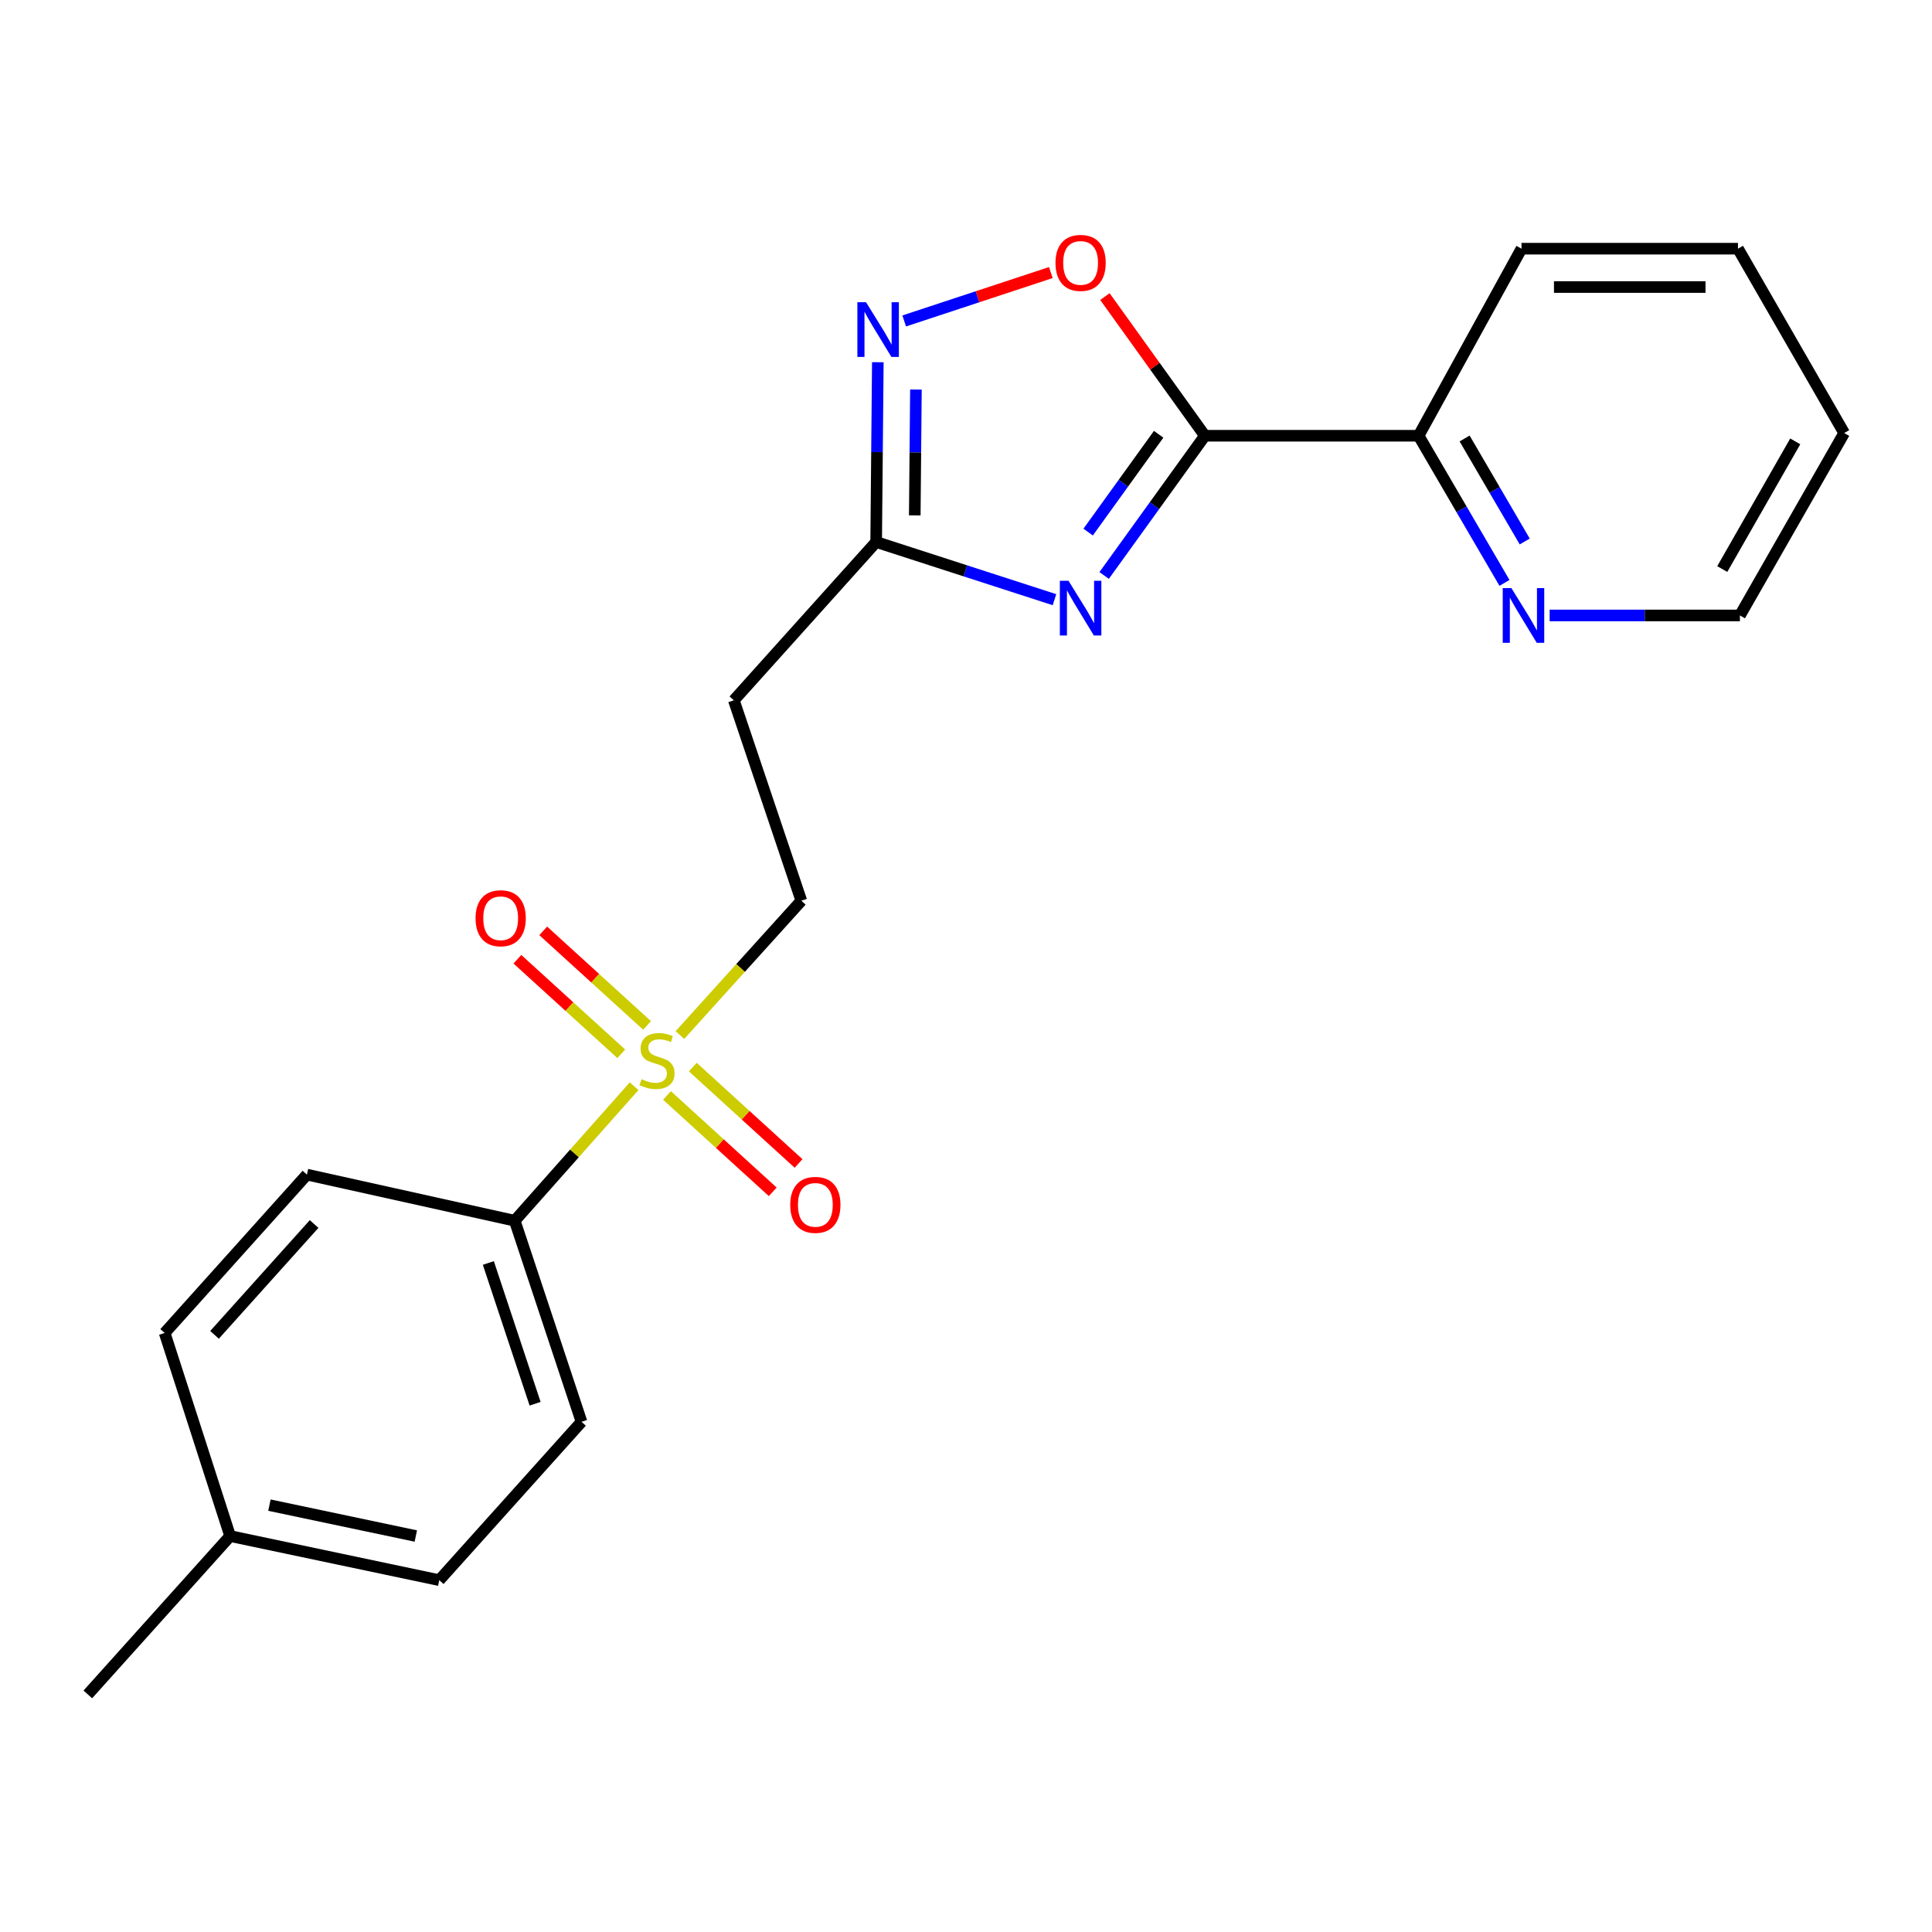 <?xml version='1.0' encoding='iso-8859-1'?>
<svg version='1.1' baseProfile='full'
              xmlns='http://www.w3.org/2000/svg'
                      xmlns:rdkit='http://www.rdkit.org/xml'
                      xmlns:xlink='http://www.w3.org/1999/xlink'
                  xml:space='preserve'
width='1000px' height='1000px' viewBox='0 0 1000 1000'>
<!-- END OF HEADER -->
<rect style='opacity:1.0;fill:#FFFFFF;stroke:none' width='1000' height='1000' x='0' y='0'> </rect>
<path class='bond-0' d='M 571.507,297.863 L 597.573,261.704' style='fill:none;fill-rule:evenodd;stroke:#0000FF;stroke-width:6px;stroke-linecap:butt;stroke-linejoin:miter;stroke-opacity:1' />
<path class='bond-0' d='M 597.573,261.704 L 623.64,225.545' style='fill:none;fill-rule:evenodd;stroke:#000000;stroke-width:6px;stroke-linecap:butt;stroke-linejoin:miter;stroke-opacity:1' />
<path class='bond-0' d='M 563.222,275.406 L 581.469,250.095' style='fill:none;fill-rule:evenodd;stroke:#0000FF;stroke-width:6px;stroke-linecap:butt;stroke-linejoin:miter;stroke-opacity:1' />
<path class='bond-0' d='M 581.469,250.095 L 599.715,224.783' style='fill:none;fill-rule:evenodd;stroke:#000000;stroke-width:6px;stroke-linecap:butt;stroke-linejoin:miter;stroke-opacity:1' />
<path class='bond-3' d='M 545.796,310.399 L 499.648,295.468' style='fill:none;fill-rule:evenodd;stroke:#0000FF;stroke-width:6px;stroke-linecap:butt;stroke-linejoin:miter;stroke-opacity:1' />
<path class='bond-3' d='M 499.648,295.468 L 453.5,280.538' style='fill:none;fill-rule:evenodd;stroke:#000000;stroke-width:6px;stroke-linecap:butt;stroke-linejoin:miter;stroke-opacity:1' />
<path class='bond-4' d='M 623.64,225.545 L 597.769,189.529' style='fill:none;fill-rule:evenodd;stroke:#000000;stroke-width:6px;stroke-linecap:butt;stroke-linejoin:miter;stroke-opacity:1' />
<path class='bond-4' d='M 597.769,189.529 L 571.899,153.513' style='fill:none;fill-rule:evenodd;stroke:#FF0000;stroke-width:6px;stroke-linecap:butt;stroke-linejoin:miter;stroke-opacity:1' />
<path class='bond-8' d='M 623.64,225.545 L 734.265,225.545' style='fill:none;fill-rule:evenodd;stroke:#000000;stroke-width:6px;stroke-linecap:butt;stroke-linejoin:miter;stroke-opacity:1' />
<path class='bond-1' d='M 351.927,535.738 L 383.351,500.978' style='fill:none;fill-rule:evenodd;stroke:#CCCC00;stroke-width:6px;stroke-linecap:butt;stroke-linejoin:miter;stroke-opacity:1' />
<path class='bond-1' d='M 383.351,500.978 L 414.775,466.219' style='fill:none;fill-rule:evenodd;stroke:#000000;stroke-width:6px;stroke-linecap:butt;stroke-linejoin:miter;stroke-opacity:1' />
<path class='bond-5' d='M 328.208,562.22 L 297.313,597.034' style='fill:none;fill-rule:evenodd;stroke:#CCCC00;stroke-width:6px;stroke-linecap:butt;stroke-linejoin:miter;stroke-opacity:1' />
<path class='bond-5' d='M 297.313,597.034 L 266.418,631.848' style='fill:none;fill-rule:evenodd;stroke:#000000;stroke-width:6px;stroke-linecap:butt;stroke-linejoin:miter;stroke-opacity:1' />
<path class='bond-9' d='M 345.228,567 L 372.596,591.941' style='fill:none;fill-rule:evenodd;stroke:#CCCC00;stroke-width:6px;stroke-linecap:butt;stroke-linejoin:miter;stroke-opacity:1' />
<path class='bond-9' d='M 372.596,591.941 L 399.964,616.882' style='fill:none;fill-rule:evenodd;stroke:#FF0000;stroke-width:6px;stroke-linecap:butt;stroke-linejoin:miter;stroke-opacity:1' />
<path class='bond-9' d='M 358.6,552.326 L 385.969,577.267' style='fill:none;fill-rule:evenodd;stroke:#CCCC00;stroke-width:6px;stroke-linecap:butt;stroke-linejoin:miter;stroke-opacity:1' />
<path class='bond-9' d='M 385.969,577.267 L 413.337,602.209' style='fill:none;fill-rule:evenodd;stroke:#FF0000;stroke-width:6px;stroke-linecap:butt;stroke-linejoin:miter;stroke-opacity:1' />
<path class='bond-10' d='M 334.929,530.765 L 308.049,506.292' style='fill:none;fill-rule:evenodd;stroke:#CCCC00;stroke-width:6px;stroke-linecap:butt;stroke-linejoin:miter;stroke-opacity:1' />
<path class='bond-10' d='M 308.049,506.292 L 281.169,481.819' style='fill:none;fill-rule:evenodd;stroke:#FF0000;stroke-width:6px;stroke-linecap:butt;stroke-linejoin:miter;stroke-opacity:1' />
<path class='bond-10' d='M 321.564,545.445 L 294.684,520.972' style='fill:none;fill-rule:evenodd;stroke:#CCCC00;stroke-width:6px;stroke-linecap:butt;stroke-linejoin:miter;stroke-opacity:1' />
<path class='bond-10' d='M 294.684,520.972 L 267.803,496.499' style='fill:none;fill-rule:evenodd;stroke:#FF0000;stroke-width:6px;stroke-linecap:butt;stroke-linejoin:miter;stroke-opacity:1' />
<path class='bond-2' d='M 454.359,187.483 L 453.929,234.011' style='fill:none;fill-rule:evenodd;stroke:#0000FF;stroke-width:6px;stroke-linecap:butt;stroke-linejoin:miter;stroke-opacity:1' />
<path class='bond-2' d='M 453.929,234.011 L 453.5,280.538' style='fill:none;fill-rule:evenodd;stroke:#000000;stroke-width:6px;stroke-linecap:butt;stroke-linejoin:miter;stroke-opacity:1' />
<path class='bond-2' d='M 474.082,201.625 L 473.781,234.194' style='fill:none;fill-rule:evenodd;stroke:#0000FF;stroke-width:6px;stroke-linecap:butt;stroke-linejoin:miter;stroke-opacity:1' />
<path class='bond-2' d='M 473.781,234.194 L 473.481,266.763' style='fill:none;fill-rule:evenodd;stroke:#000000;stroke-width:6px;stroke-linecap:butt;stroke-linejoin:miter;stroke-opacity:1' />
<path class='bond-22' d='M 468.014,166.121 L 505.963,153.6' style='fill:none;fill-rule:evenodd;stroke:#0000FF;stroke-width:6px;stroke-linecap:butt;stroke-linejoin:miter;stroke-opacity:1' />
<path class='bond-22' d='M 505.963,153.6 L 543.913,141.079' style='fill:none;fill-rule:evenodd;stroke:#FF0000;stroke-width:6px;stroke-linecap:butt;stroke-linejoin:miter;stroke-opacity:1' />
<path class='bond-6' d='M 453.5,280.538 L 379.834,362.476' style='fill:none;fill-rule:evenodd;stroke:#000000;stroke-width:6px;stroke-linecap:butt;stroke-linejoin:miter;stroke-opacity:1' />
<path class='bond-12' d='M 266.418,631.848 L 300.996,735.933' style='fill:none;fill-rule:evenodd;stroke:#000000;stroke-width:6px;stroke-linecap:butt;stroke-linejoin:miter;stroke-opacity:1' />
<path class='bond-12' d='M 252.764,653.719 L 276.969,726.579' style='fill:none;fill-rule:evenodd;stroke:#000000;stroke-width:6px;stroke-linecap:butt;stroke-linejoin:miter;stroke-opacity:1' />
<path class='bond-13' d='M 266.418,631.848 L 158.859,607.98' style='fill:none;fill-rule:evenodd;stroke:#000000;stroke-width:6px;stroke-linecap:butt;stroke-linejoin:miter;stroke-opacity:1' />
<path class='bond-7' d='M 379.834,362.476 L 414.775,466.219' style='fill:none;fill-rule:evenodd;stroke:#000000;stroke-width:6px;stroke-linecap:butt;stroke-linejoin:miter;stroke-opacity:1' />
<path class='bond-11' d='M 734.265,225.545 L 756.491,263.624' style='fill:none;fill-rule:evenodd;stroke:#000000;stroke-width:6px;stroke-linecap:butt;stroke-linejoin:miter;stroke-opacity:1' />
<path class='bond-11' d='M 756.491,263.624 L 778.716,301.704' style='fill:none;fill-rule:evenodd;stroke:#0000FF;stroke-width:6px;stroke-linecap:butt;stroke-linejoin:miter;stroke-opacity:1' />
<path class='bond-11' d='M 758.079,226.961 L 773.637,253.617' style='fill:none;fill-rule:evenodd;stroke:#000000;stroke-width:6px;stroke-linecap:butt;stroke-linejoin:miter;stroke-opacity:1' />
<path class='bond-11' d='M 773.637,253.617 L 789.195,280.273' style='fill:none;fill-rule:evenodd;stroke:#0000FF;stroke-width:6px;stroke-linecap:butt;stroke-linejoin:miter;stroke-opacity:1' />
<path class='bond-18' d='M 734.265,225.545 L 787.527,128.718' style='fill:none;fill-rule:evenodd;stroke:#000000;stroke-width:6px;stroke-linecap:butt;stroke-linejoin:miter;stroke-opacity:1' />
<path class='bond-17' d='M 802.093,318.556 L 851.336,318.556' style='fill:none;fill-rule:evenodd;stroke:#0000FF;stroke-width:6px;stroke-linecap:butt;stroke-linejoin:miter;stroke-opacity:1' />
<path class='bond-17' d='M 851.336,318.556 L 900.578,318.556' style='fill:none;fill-rule:evenodd;stroke:#000000;stroke-width:6px;stroke-linecap:butt;stroke-linejoin:miter;stroke-opacity:1' />
<path class='bond-15' d='M 300.996,735.933 L 227.363,817.892' style='fill:none;fill-rule:evenodd;stroke:#000000;stroke-width:6px;stroke-linecap:butt;stroke-linejoin:miter;stroke-opacity:1' />
<path class='bond-14' d='M 158.859,607.98 L 85.227,689.94' style='fill:none;fill-rule:evenodd;stroke:#000000;stroke-width:6px;stroke-linecap:butt;stroke-linejoin:miter;stroke-opacity:1' />
<path class='bond-14' d='M 162.583,633.542 L 111.04,690.914' style='fill:none;fill-rule:evenodd;stroke:#000000;stroke-width:6px;stroke-linecap:butt;stroke-linejoin:miter;stroke-opacity:1' />
<path class='bond-16' d='M 85.227,689.94 L 119.12,795.061' style='fill:none;fill-rule:evenodd;stroke:#000000;stroke-width:6px;stroke-linecap:butt;stroke-linejoin:miter;stroke-opacity:1' />
<path class='bond-24' d='M 227.363,817.892 L 119.12,795.061' style='fill:none;fill-rule:evenodd;stroke:#000000;stroke-width:6px;stroke-linecap:butt;stroke-linejoin:miter;stroke-opacity:1' />
<path class='bond-24' d='M 215.224,795.042 L 139.454,779.06' style='fill:none;fill-rule:evenodd;stroke:#000000;stroke-width:6px;stroke-linecap:butt;stroke-linejoin:miter;stroke-opacity:1' />
<path class='bond-19' d='M 119.12,795.061 L 45.455,877.021' style='fill:none;fill-rule:evenodd;stroke:#000000;stroke-width:6px;stroke-linecap:butt;stroke-linejoin:miter;stroke-opacity:1' />
<path class='bond-23' d='M 900.578,318.556 L 954.545,224.144' style='fill:none;fill-rule:evenodd;stroke:#000000;stroke-width:6px;stroke-linecap:butt;stroke-linejoin:miter;stroke-opacity:1' />
<path class='bond-23' d='M 891.438,294.542 L 929.215,228.454' style='fill:none;fill-rule:evenodd;stroke:#000000;stroke-width:6px;stroke-linecap:butt;stroke-linejoin:miter;stroke-opacity:1' />
<path class='bond-21' d='M 787.527,128.718 L 899.575,128.718' style='fill:none;fill-rule:evenodd;stroke:#000000;stroke-width:6px;stroke-linecap:butt;stroke-linejoin:miter;stroke-opacity:1' />
<path class='bond-21' d='M 804.334,148.571 L 882.767,148.571' style='fill:none;fill-rule:evenodd;stroke:#000000;stroke-width:6px;stroke-linecap:butt;stroke-linejoin:miter;stroke-opacity:1' />
<path class='bond-20' d='M 954.545,224.144 L 899.575,128.718' style='fill:none;fill-rule:evenodd;stroke:#000000;stroke-width:6px;stroke-linecap:butt;stroke-linejoin:miter;stroke-opacity:1' />
<path  class='atom-0' d='M 553.056 300.613
L 562.336 315.613
Q 563.256 317.093, 564.736 319.773
Q 566.216 322.453, 566.296 322.613
L 566.296 300.613
L 570.056 300.613
L 570.056 328.933
L 566.176 328.933
L 556.216 312.533
Q 555.056 310.613, 553.816 308.413
Q 552.616 306.213, 552.256 305.533
L 552.256 328.933
L 548.576 328.933
L 548.576 300.613
L 553.056 300.613
' fill='#0000FF'/>
<path  class='atom-2' d='M 332.062 558.582
Q 332.382 558.702, 333.702 559.262
Q 335.022 559.822, 336.462 560.182
Q 337.942 560.502, 339.382 560.502
Q 342.062 560.502, 343.622 559.222
Q 345.182 557.902, 345.182 555.622
Q 345.182 554.062, 344.382 553.102
Q 343.622 552.142, 342.422 551.622
Q 341.222 551.102, 339.222 550.502
Q 336.702 549.742, 335.182 549.022
Q 333.702 548.302, 332.622 546.782
Q 331.582 545.262, 331.582 542.702
Q 331.582 539.142, 333.982 536.942
Q 336.422 534.742, 341.222 534.742
Q 344.502 534.742, 348.222 536.302
L 347.302 539.382
Q 343.902 537.982, 341.342 537.982
Q 338.582 537.982, 337.062 539.142
Q 335.542 540.262, 335.582 542.222
Q 335.582 543.742, 336.342 544.662
Q 337.142 545.582, 338.262 546.102
Q 339.422 546.622, 341.342 547.222
Q 343.902 548.022, 345.422 548.822
Q 346.942 549.622, 348.022 551.262
Q 349.142 552.862, 349.142 555.622
Q 349.142 559.542, 346.502 561.662
Q 343.902 563.742, 339.542 563.742
Q 337.022 563.742, 335.102 563.182
Q 333.222 562.662, 330.982 561.742
L 332.062 558.582
' fill='#CCCC00'/>
<path  class='atom-3' d='M 448.255 156.414
L 457.535 171.414
Q 458.455 172.894, 459.935 175.574
Q 461.415 178.254, 461.495 178.414
L 461.495 156.414
L 465.255 156.414
L 465.255 184.734
L 461.375 184.734
L 451.415 168.334
Q 450.255 166.414, 449.015 164.214
Q 447.815 162.014, 447.455 161.334
L 447.455 184.734
L 443.775 184.734
L 443.775 156.414
L 448.255 156.414
' fill='#0000FF'/>
<path  class='atom-5' d='M 546.316 136.077
Q 546.316 129.277, 549.676 125.477
Q 553.036 121.677, 559.316 121.677
Q 565.596 121.677, 568.956 125.477
Q 572.316 129.277, 572.316 136.077
Q 572.316 142.957, 568.916 146.877
Q 565.516 150.757, 559.316 150.757
Q 553.076 150.757, 549.676 146.877
Q 546.316 142.997, 546.316 136.077
M 559.316 147.557
Q 563.636 147.557, 565.956 144.677
Q 568.316 141.757, 568.316 136.077
Q 568.316 130.517, 565.956 127.717
Q 563.636 124.877, 559.316 124.877
Q 554.996 124.877, 552.636 127.677
Q 550.316 130.477, 550.316 136.077
Q 550.316 141.797, 552.636 144.677
Q 554.996 147.557, 559.316 147.557
' fill='#FF0000'/>
<path  class='atom-10' d='M 409.022 623.634
Q 409.022 616.834, 412.382 613.034
Q 415.742 609.234, 422.022 609.234
Q 428.302 609.234, 431.662 613.034
Q 435.022 616.834, 435.022 623.634
Q 435.022 630.514, 431.622 634.434
Q 428.222 638.314, 422.022 638.314
Q 415.782 638.314, 412.382 634.434
Q 409.022 630.554, 409.022 623.634
M 422.022 635.114
Q 426.342 635.114, 428.662 632.234
Q 431.022 629.314, 431.022 623.634
Q 431.022 618.074, 428.662 615.274
Q 426.342 612.434, 422.022 612.434
Q 417.702 612.434, 415.342 615.234
Q 413.022 618.034, 413.022 623.634
Q 413.022 629.354, 415.342 632.234
Q 417.702 635.114, 422.022 635.114
' fill='#FF0000'/>
<path  class='atom-11' d='M 246.15 475.276
Q 246.15 468.476, 249.51 464.676
Q 252.87 460.876, 259.15 460.876
Q 265.43 460.876, 268.79 464.676
Q 272.15 468.476, 272.15 475.276
Q 272.15 482.156, 268.75 486.076
Q 265.35 489.956, 259.15 489.956
Q 252.91 489.956, 249.51 486.076
Q 246.15 482.196, 246.15 475.276
M 259.15 486.756
Q 263.47 486.756, 265.79 483.876
Q 268.15 480.956, 268.15 475.276
Q 268.15 469.716, 265.79 466.916
Q 263.47 464.076, 259.15 464.076
Q 254.83 464.076, 252.47 466.876
Q 250.15 469.676, 250.15 475.276
Q 250.15 480.996, 252.47 483.876
Q 254.83 486.756, 259.15 486.756
' fill='#FF0000'/>
<path  class='atom-12' d='M 782.292 304.396
L 791.572 319.396
Q 792.492 320.876, 793.972 323.556
Q 795.452 326.236, 795.532 326.396
L 795.532 304.396
L 799.292 304.396
L 799.292 332.716
L 795.412 332.716
L 785.452 316.316
Q 784.292 314.396, 783.052 312.196
Q 781.852 309.996, 781.492 309.316
L 781.492 332.716
L 777.812 332.716
L 777.812 304.396
L 782.292 304.396
' fill='#0000FF'/>
</svg>
